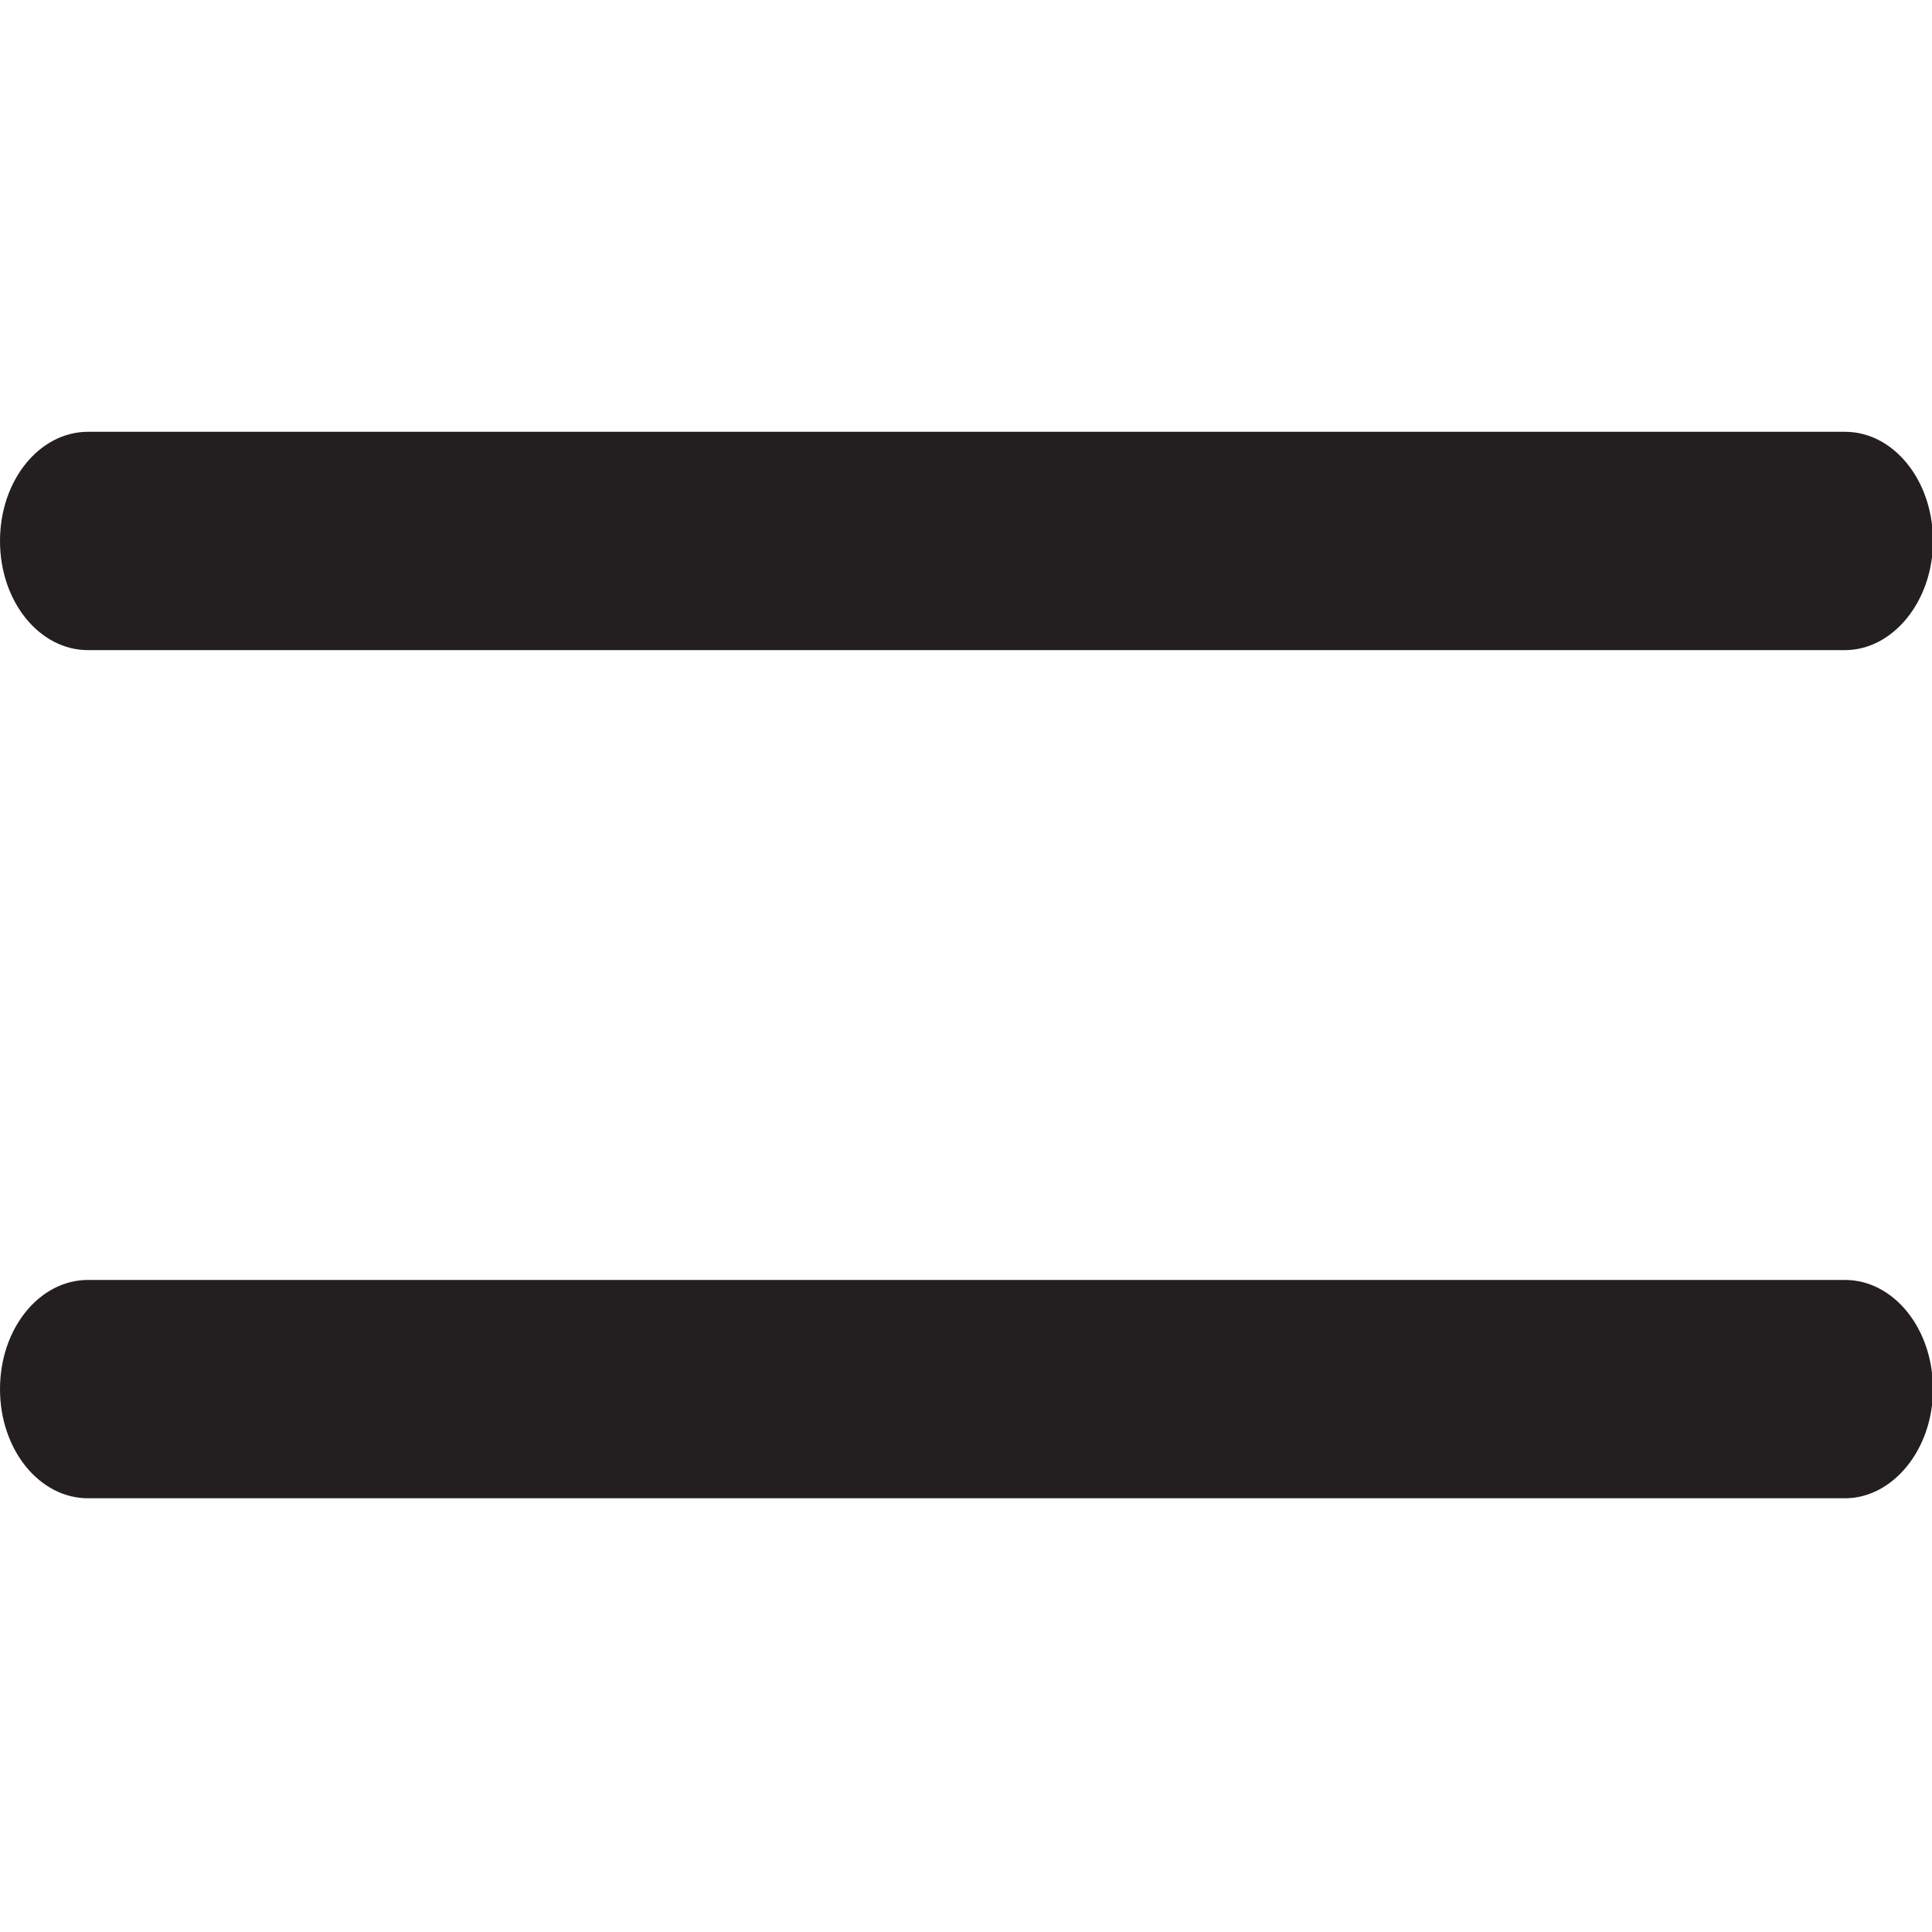 <?xml version="1.0" encoding="utf-8"?>
<!-- Generator: Adobe Illustrator 18.1.1, SVG Export Plug-In . SVG Version: 6.00 Build 0)  -->
<svg version="1.1" id="Layer_1" xmlns="http://www.w3.org/2000/svg" xmlns:xlink="http://www.w3.org/1999/xlink" x="0px" y="0px"
	 viewBox="0 0 200 200" enable-background="new 0 0 200 200" xml:space="preserve">
<g>
	<g>
		<line fill="none" x1="9.1" y1="56.2" x2="191" y2="56.2"/>
		<path fill="#231F20" d="M191,67.3H9.1c-5,0-9.1-5-9.1-11.3s4.1-11.3,9.1-11.3H191c5,0,9.1,5,9.1,11.3S195.9,67.3,191,67.3z"/>
	</g>
	<g>
		<line fill="none" x1="9.1" y1="143.9" x2="191" y2="143.9"/>
		<path fill="#231F20" d="M191,155.1H9.1c-5,0-9.1-5-9.1-11.3s4.1-11.3,9.1-11.3H191c5,0,9.1,5,9.1,11.3S195.9,155.1,191,155.1z"/>
	</g>
</g>
</svg>
